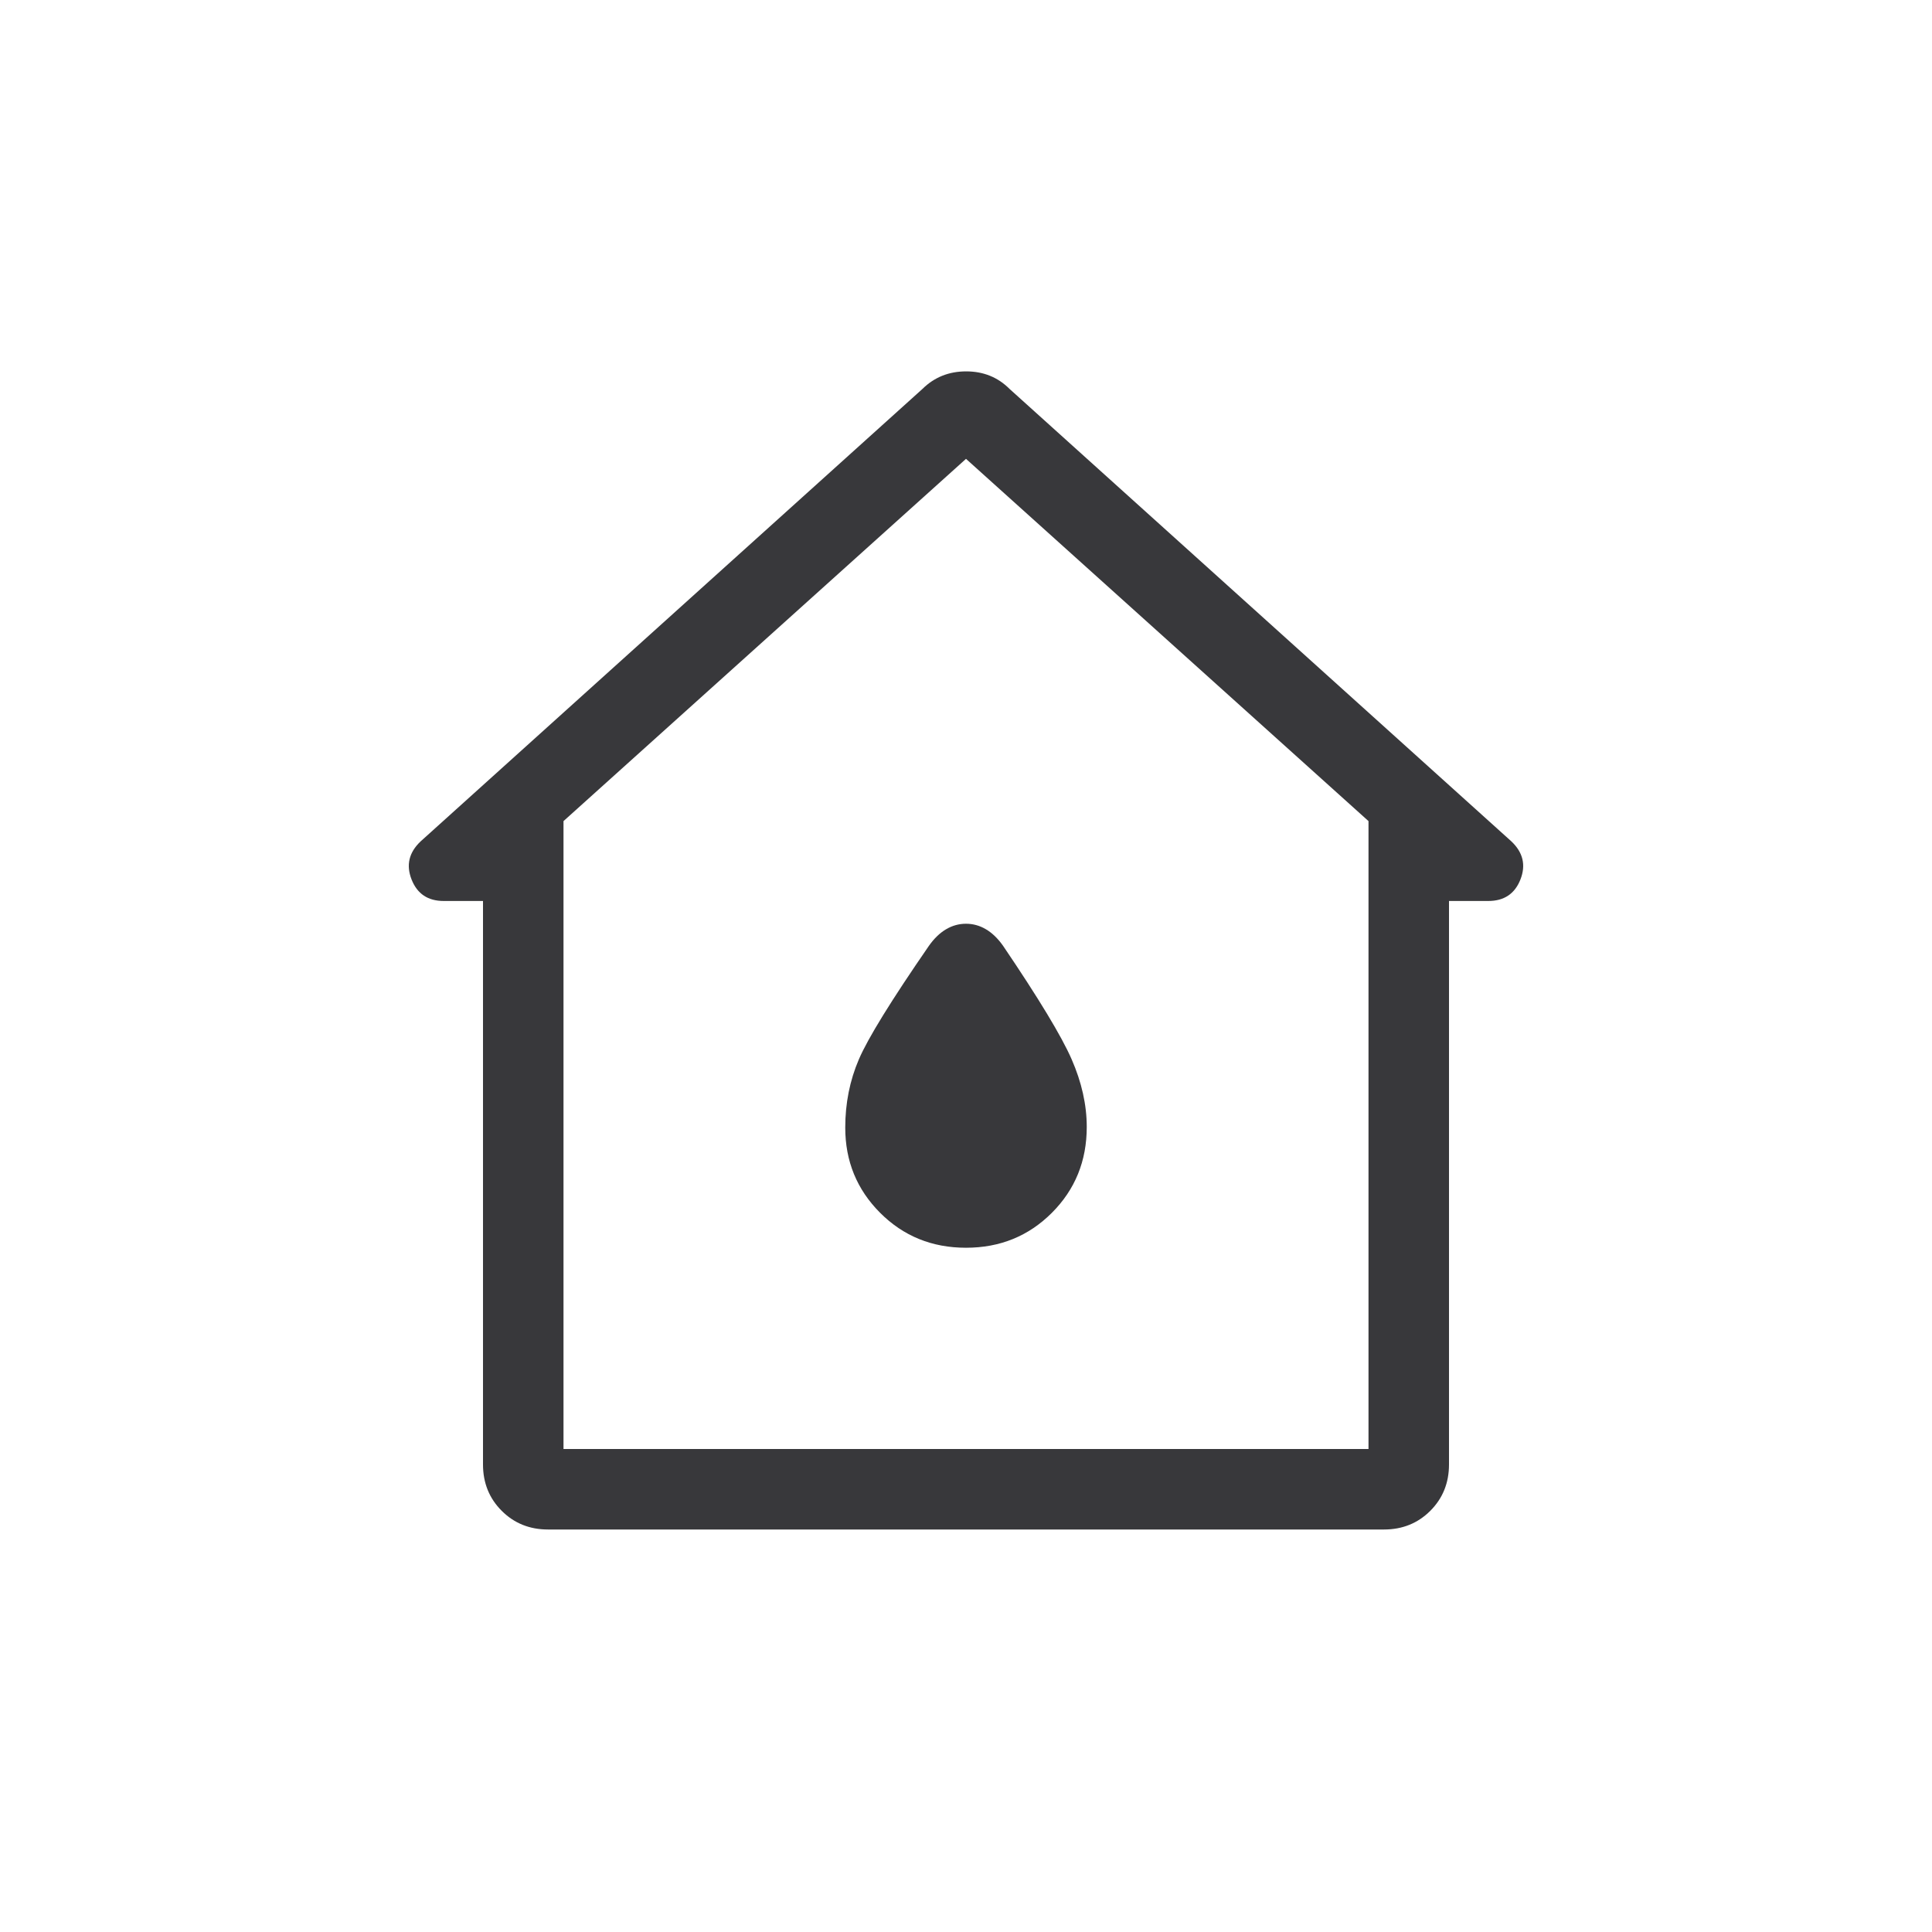 <svg width="124" height="124" viewBox="0 0 124 124" fill="none" xmlns="http://www.w3.org/2000/svg">
<mask id="mask0_756_7330" style="mask-type:alpha" maskUnits="userSpaceOnUse" x="0" y="0" width="124" height="124">
<rect width="124" height="124" fill="#D9D9D9"/>
</mask>
<g mask="url(#mask0_756_7330)">
<path d="M35.173 98.167C33.991 98.167 33 97.767 32.2 96.967C31.4 96.167 31 95.176 31 93.994V57.827H28.476C27.464 57.827 26.777 57.367 26.415 56.446C26.054 55.525 26.247 54.71 26.996 54.002L59.208 24.959C59.969 24.21 60.903 23.836 62.009 23.836C63.116 23.836 64.043 24.21 64.792 24.959L97.004 54.002C97.753 54.71 97.946 55.525 97.585 56.446C97.223 57.367 96.536 57.827 95.524 57.827H93V93.994C93 95.176 92.6 96.167 91.8 96.967C91 97.767 90.009 98.167 88.827 98.167H35.173ZM36.167 93H87.833V52.7L62 29.45L36.167 52.7V93ZM62 80.083C64.179 80.083 66.016 79.337 67.51 77.843C69.003 76.349 69.75 74.513 69.75 72.333C69.75 70.911 69.425 69.459 68.776 67.978C68.127 66.496 66.66 64.07 64.375 60.698C64.042 60.228 63.675 59.875 63.275 59.64C62.876 59.405 62.45 59.288 62 59.288C61.55 59.288 61.124 59.405 60.725 59.64C60.325 59.875 59.958 60.228 59.625 60.698C57.208 64.202 55.707 66.633 55.124 67.991C54.541 69.349 54.25 70.811 54.25 72.375C54.25 74.527 54.997 76.349 56.49 77.843C57.984 79.337 59.821 80.083 62 80.083Z" fill="#38383B"/>
</g>
</svg>
